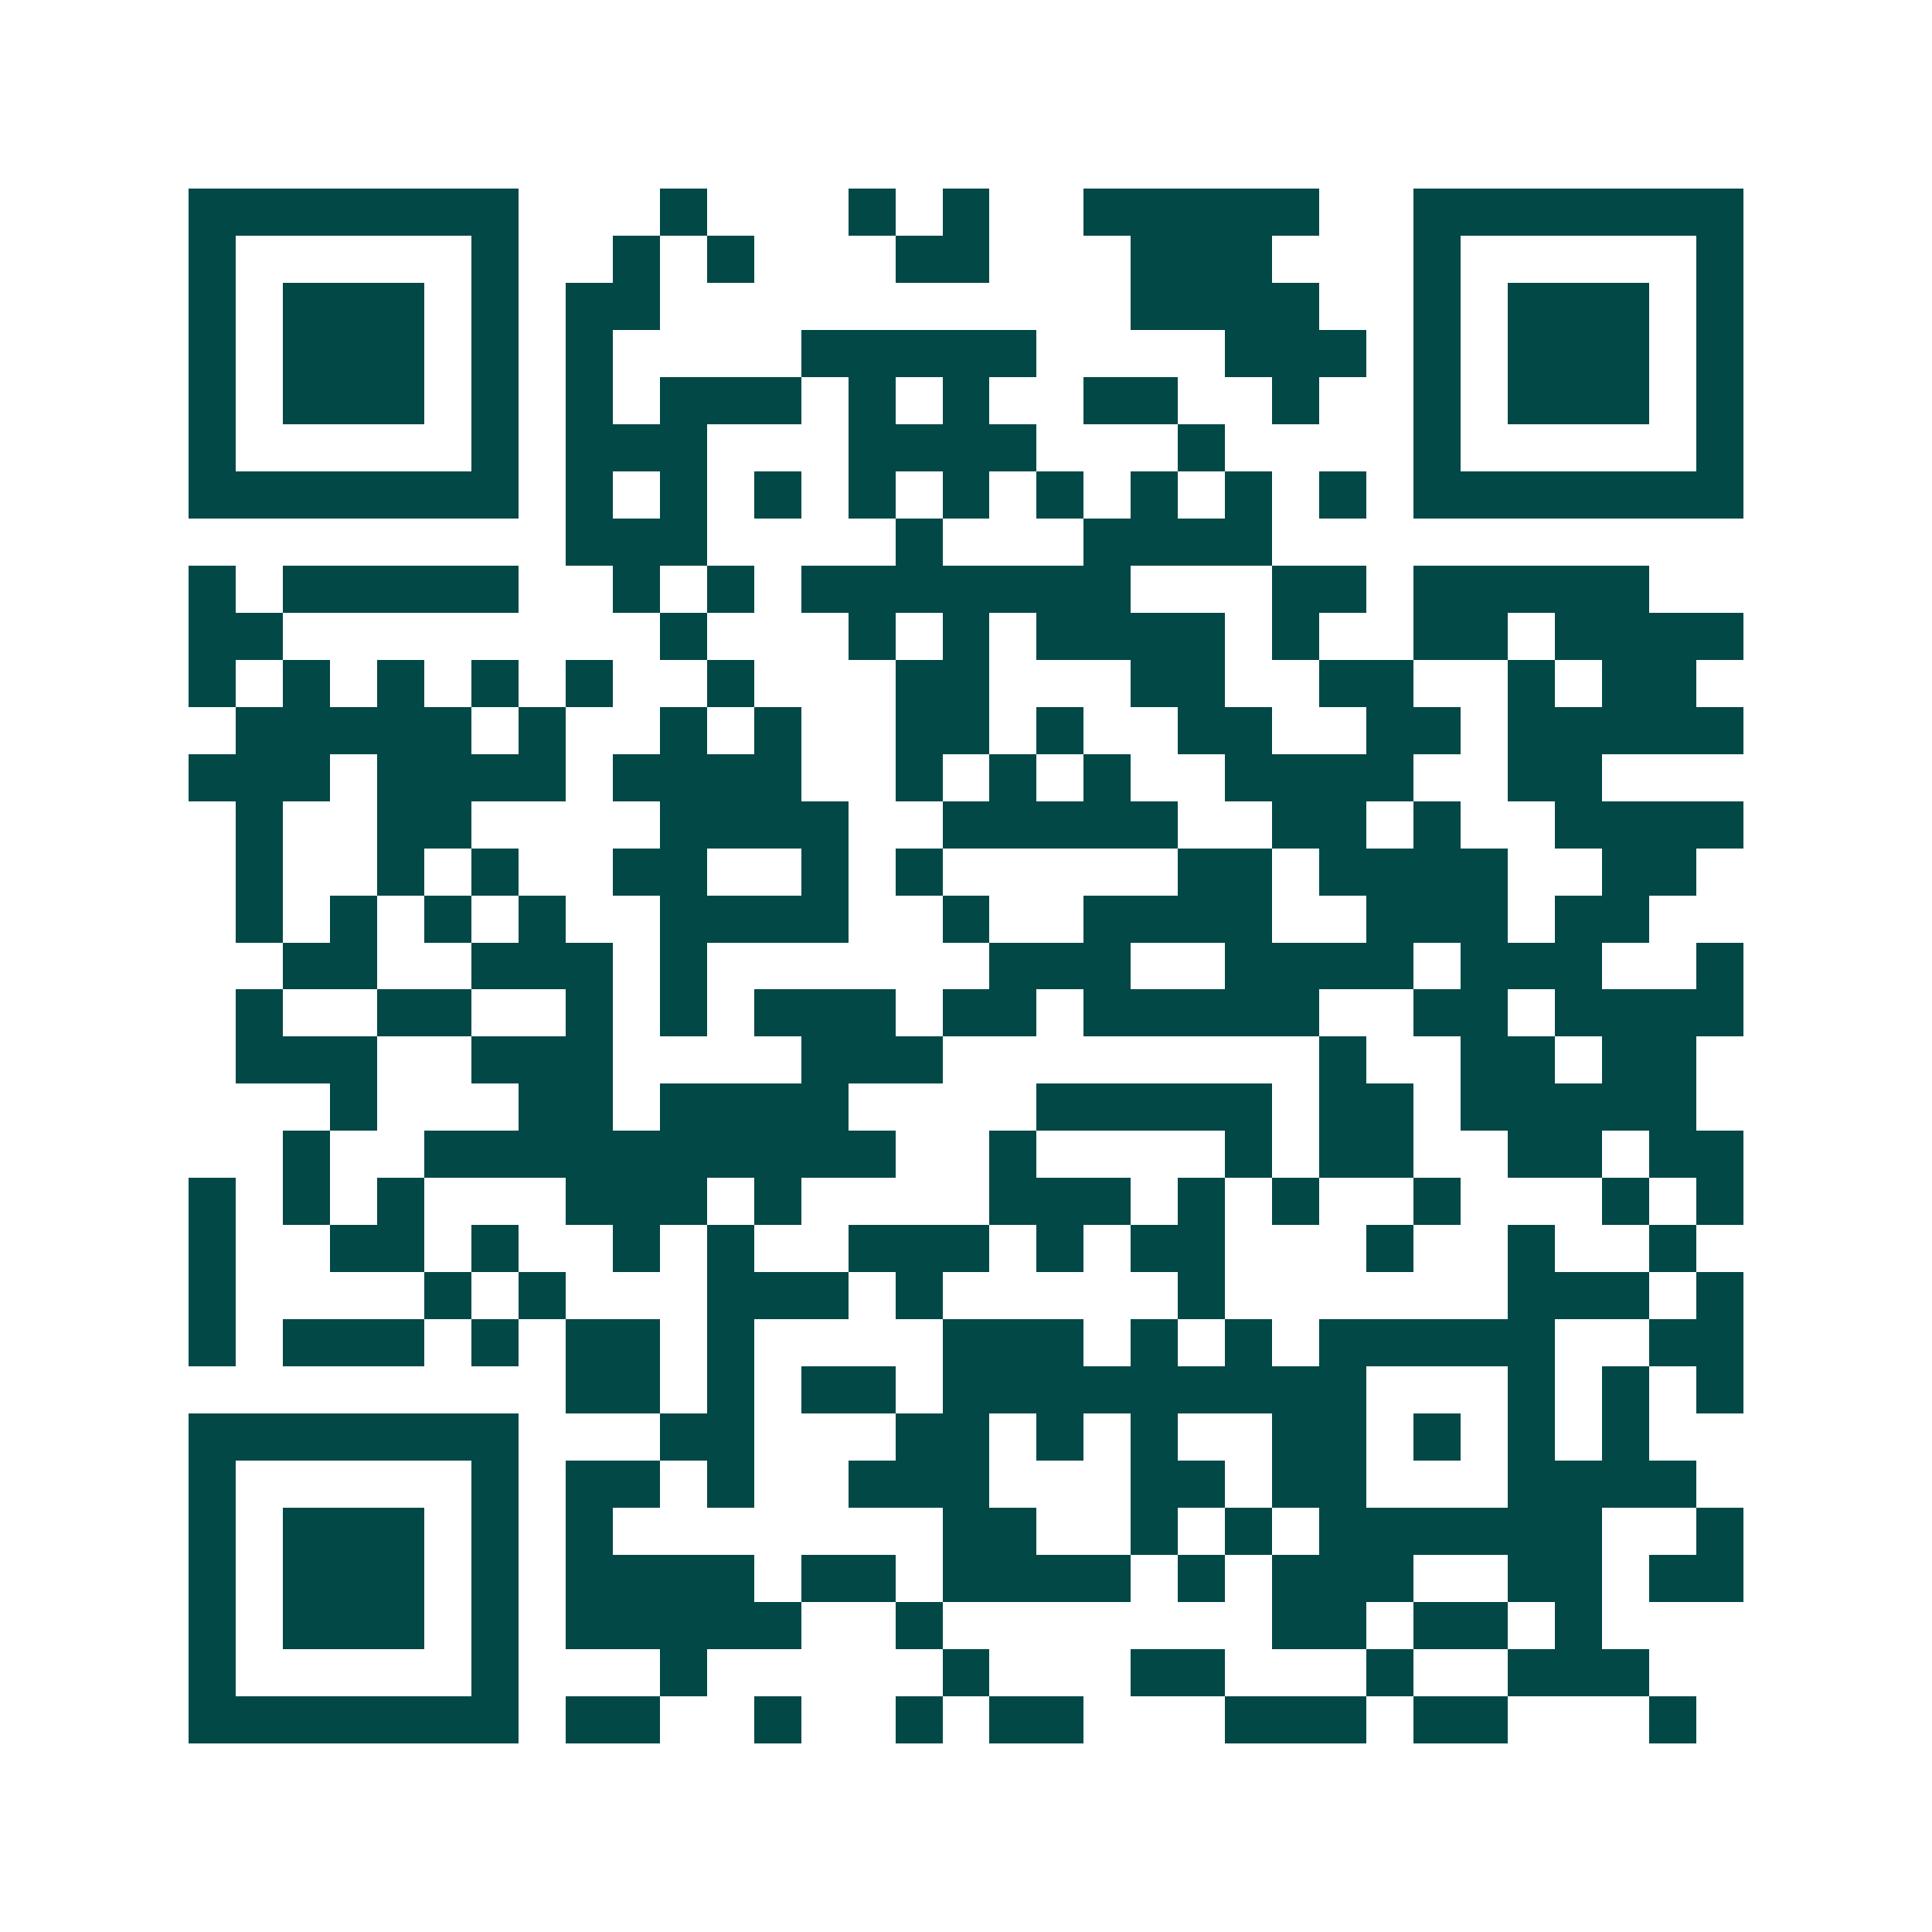 <svg xmlns="http://www.w3.org/2000/svg" width="200" height="200" viewBox="0 0 41 41" shape-rendering="crispEdges"><path fill="#ffffff" d="M0 0h41v41H0z"/><path stroke="#014847" d="M4 4.5h7m3 0h1m3 0h1m1 0h1m2 0h5m2 0h7M4 5.5h1m5 0h1m2 0h1m1 0h1m3 0h2m3 0h3m3 0h1m5 0h1M4 6.5h1m1 0h3m1 0h1m1 0h2m10 0h4m2 0h1m1 0h3m1 0h1M4 7.5h1m1 0h3m1 0h1m1 0h1m4 0h5m4 0h3m1 0h1m1 0h3m1 0h1M4 8.5h1m1 0h3m1 0h1m1 0h1m1 0h3m1 0h1m1 0h1m2 0h2m2 0h1m2 0h1m1 0h3m1 0h1M4 9.5h1m5 0h1m1 0h3m3 0h4m3 0h1m4 0h1m5 0h1M4 10.5h7m1 0h1m1 0h1m1 0h1m1 0h1m1 0h1m1 0h1m1 0h1m1 0h1m1 0h1m1 0h7M12 11.5h3m4 0h1m3 0h4M4 12.5h1m1 0h5m2 0h1m1 0h1m1 0h7m3 0h2m1 0h5M4 13.5h2m8 0h1m3 0h1m1 0h1m1 0h4m1 0h1m2 0h2m1 0h4M4 14.5h1m1 0h1m1 0h1m1 0h1m1 0h1m2 0h1m3 0h2m3 0h2m2 0h2m2 0h1m1 0h2M5 15.5h5m1 0h1m2 0h1m1 0h1m2 0h2m1 0h1m2 0h2m2 0h2m1 0h5M4 16.5h3m1 0h4m1 0h4m2 0h1m1 0h1m1 0h1m2 0h4m2 0h2M5 17.5h1m2 0h2m4 0h4m2 0h5m2 0h2m1 0h1m2 0h4M5 18.5h1m2 0h1m1 0h1m2 0h2m2 0h1m1 0h1m5 0h2m1 0h4m2 0h2M5 19.5h1m1 0h1m1 0h1m1 0h1m2 0h4m2 0h1m2 0h4m2 0h3m1 0h2M6 20.5h2m2 0h3m1 0h1m6 0h3m2 0h4m1 0h3m2 0h1M5 21.5h1m2 0h2m2 0h1m1 0h1m1 0h3m1 0h2m1 0h5m2 0h2m1 0h4M5 22.5h3m2 0h3m4 0h3m8 0h1m2 0h2m1 0h2M7 23.5h1m3 0h2m1 0h4m4 0h5m1 0h2m1 0h5M6 24.5h1m2 0h10m2 0h1m4 0h1m1 0h2m2 0h2m1 0h2M4 25.5h1m1 0h1m1 0h1m3 0h3m1 0h1m4 0h3m1 0h1m1 0h1m2 0h1m3 0h1m1 0h1M4 26.5h1m2 0h2m1 0h1m2 0h1m1 0h1m2 0h3m1 0h1m1 0h2m3 0h1m2 0h1m2 0h1M4 27.5h1m4 0h1m1 0h1m3 0h3m1 0h1m5 0h1m6 0h3m1 0h1M4 28.5h1m1 0h3m1 0h1m1 0h2m1 0h1m4 0h3m1 0h1m1 0h1m1 0h5m2 0h2M12 29.5h2m1 0h1m1 0h2m1 0h9m3 0h1m1 0h1m1 0h1M4 30.5h7m3 0h2m3 0h2m1 0h1m1 0h1m2 0h2m1 0h1m1 0h1m1 0h1M4 31.5h1m5 0h1m1 0h2m1 0h1m2 0h3m3 0h2m1 0h2m3 0h4M4 32.5h1m1 0h3m1 0h1m1 0h1m7 0h2m2 0h1m1 0h1m1 0h6m2 0h1M4 33.5h1m1 0h3m1 0h1m1 0h4m1 0h2m1 0h4m1 0h1m1 0h3m2 0h2m1 0h2M4 34.5h1m1 0h3m1 0h1m1 0h5m2 0h1m7 0h2m1 0h2m1 0h1M4 35.5h1m5 0h1m3 0h1m5 0h1m3 0h2m3 0h1m2 0h3M4 36.5h7m1 0h2m2 0h1m2 0h1m1 0h2m3 0h3m1 0h2m3 0h1"/></svg>
